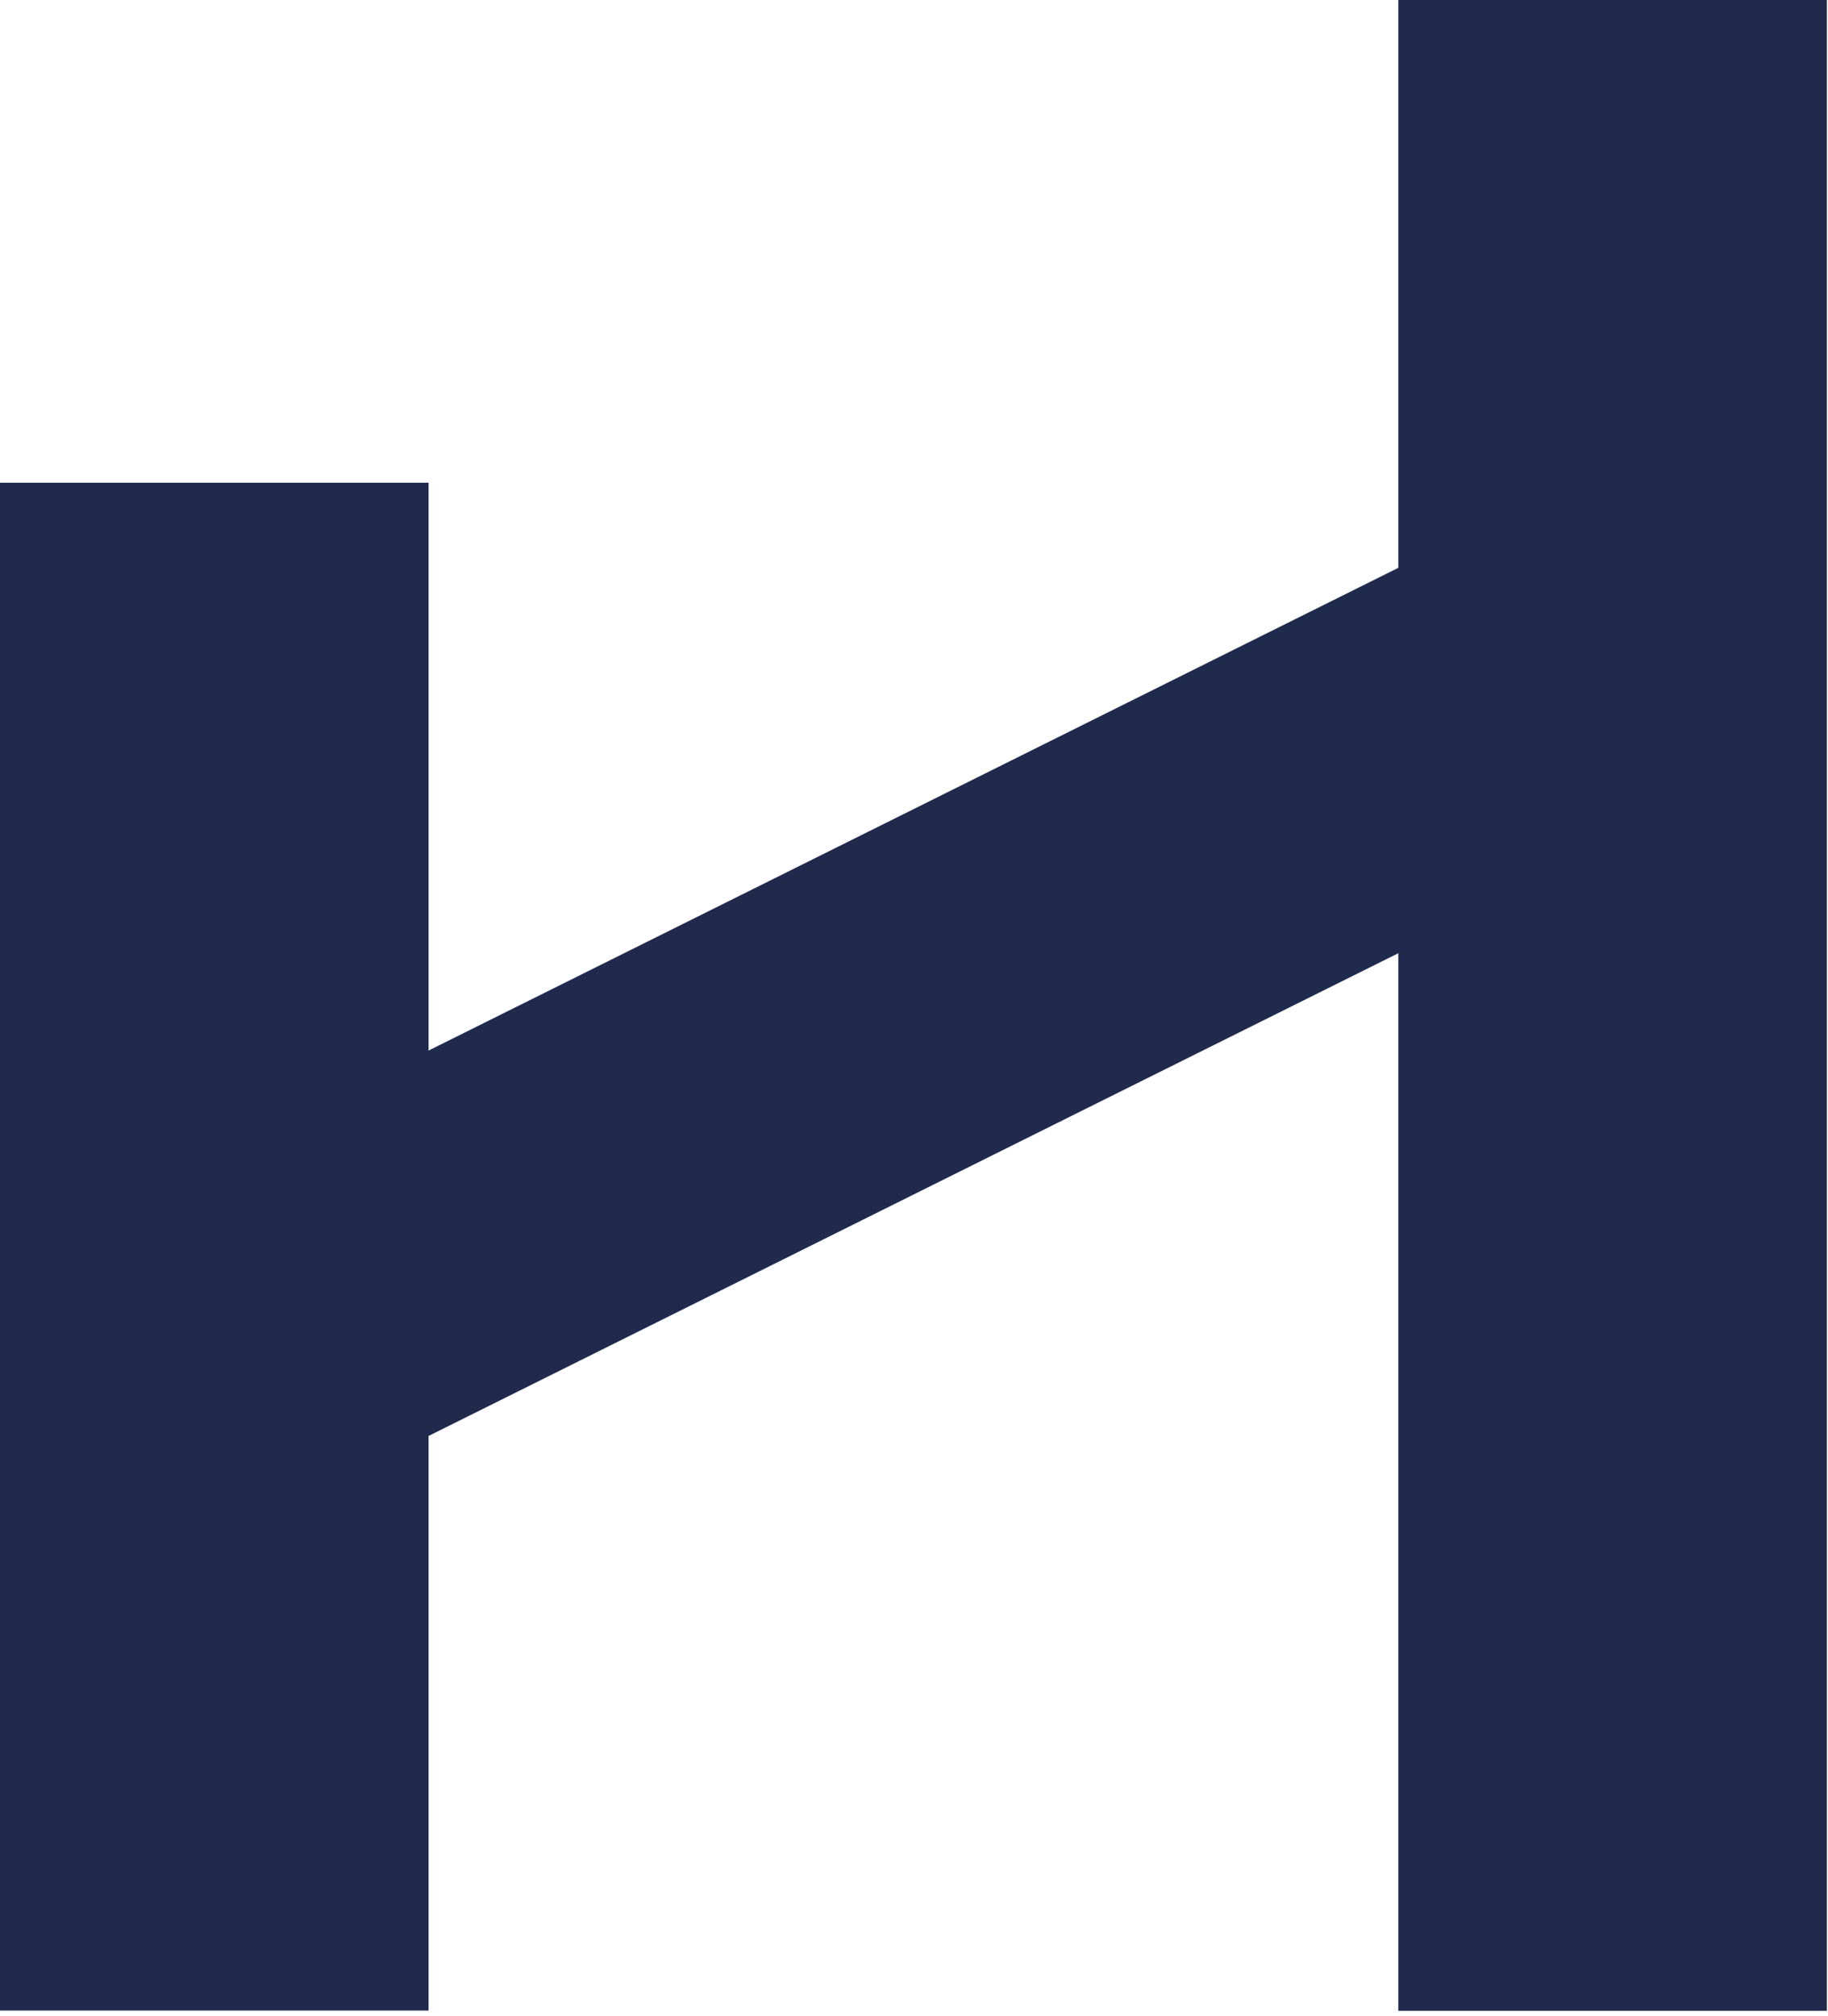 <svg xmlns="http://www.w3.org/2000/svg" width="352" height="388" viewBox="0 0 352 388" fill="none"><path d="M0 387.045V92.917H82.525V202.213L269.258 109.296V0H351.783V387.045H269.258V183.479L82.525 276.396V386.995H0V387.045Z" fill="#1F2A4D"></path></svg>